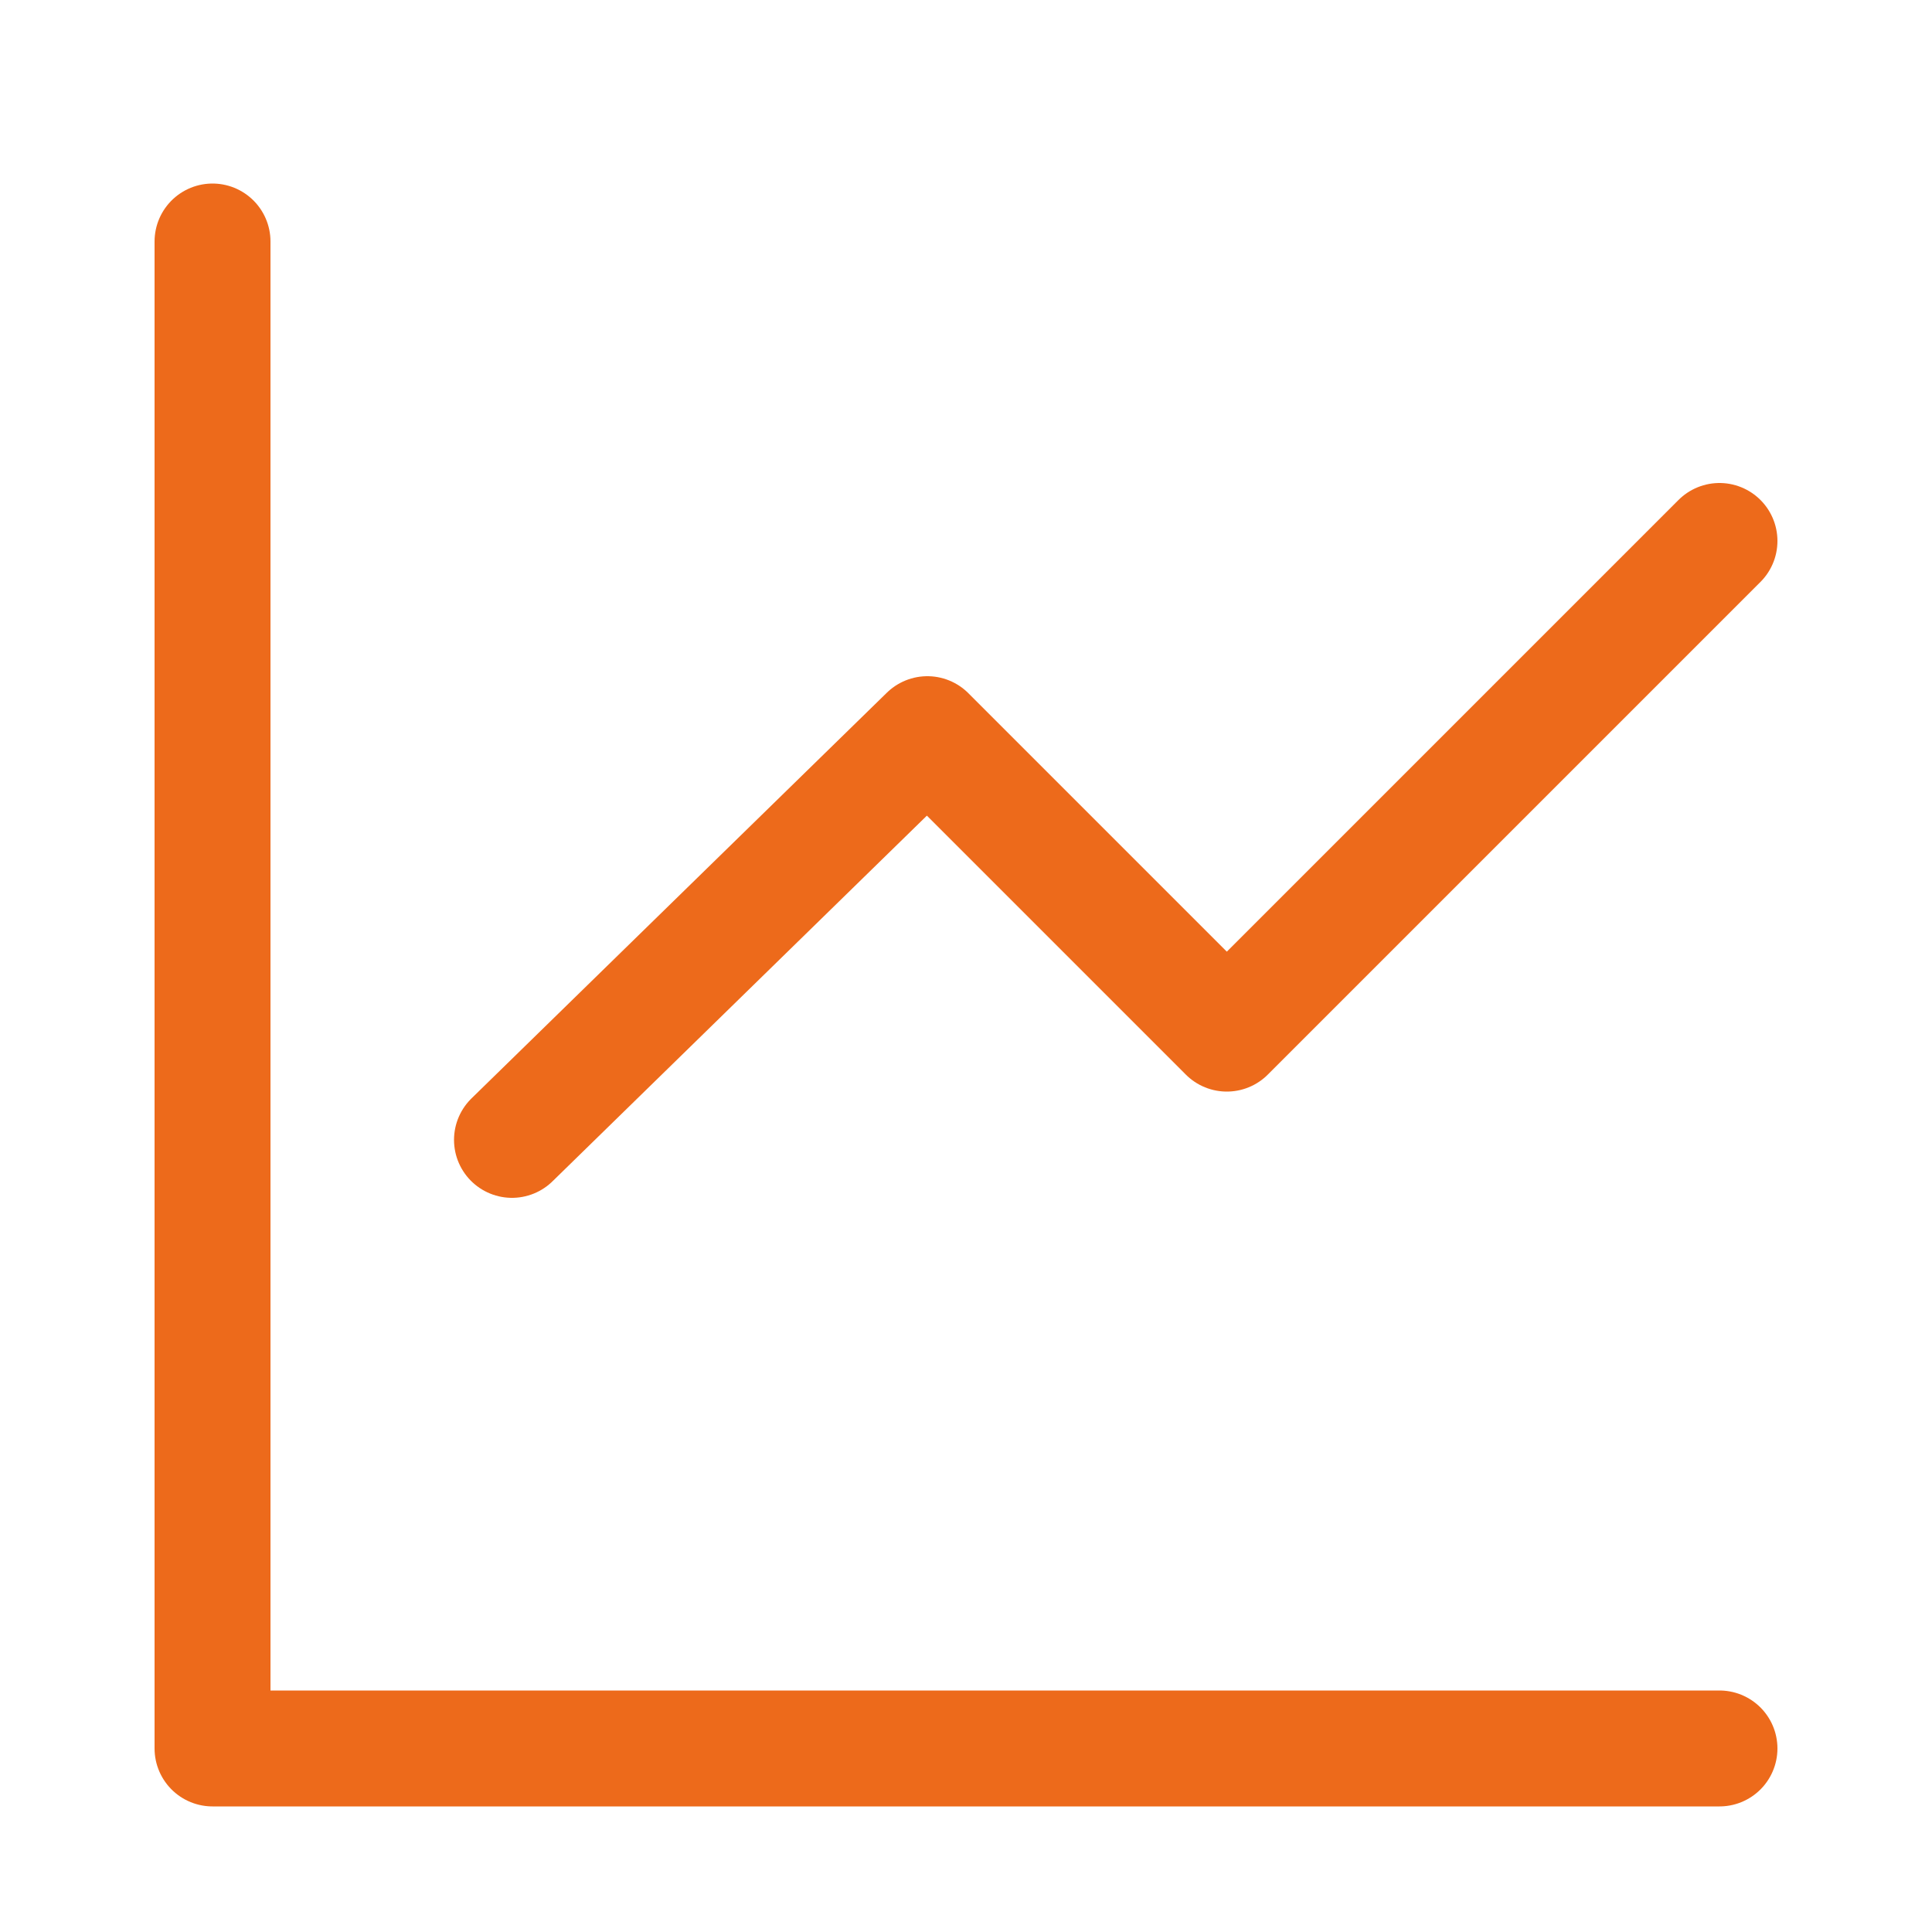 <?xml version="1.0" encoding="utf-8"?>
<!-- Generator: Adobe Illustrator 28.3.0, SVG Export Plug-In . SVG Version: 6.00 Build 0)  -->
<svg version="1.1" id="Capa_1" xmlns="http://www.w3.org/2000/svg" xmlns:xlink="http://www.w3.org/1999/xlink" x="0px" y="0px"
	 viewBox="0 0 20 20" style="enable-background:new 0 0 20 20;" xml:space="preserve">
<style type="text/css">
	.st0{fill:none;stroke:#ED6A1B;stroke-width:1.2;stroke-linecap:round;stroke-linejoin:round;stroke-miterlimit:10;}
</style>
<path class="st0" d="M-29.5,13.3L-29.5,13.3L-29.5,13.3c-2.7-0.9-4.5-3.4-4.5-6.3V2h9.1v5C-25,9.9-26.8,12.4-29.5,13.3z"/>
<line class="st0" x1="-29.5" y1="14.1" x2="-29.5" y2="16.3"/>
<path class="st0" d="M-34.1,3.5h-3.8c0,0-0.3,6.9,5.3,7.7"/>
<path class="st0" d="M-25,3.5h3.8c0,0,0.3,6.9-5.3,7.7"/>
<path class="st0" d="M-26.5,18.6h-6v-0.3c0-1.1,0.9-2,2-2h2c1.1,0,2,0.9,2,2V18.6z"/>
<g>
	<polyline class="st0" points="2.2,2.5 2.2,18.1 17.8,18.1 	"/>
	<polyline class="st0" points="5.3,11.8 9.6,7.6 12.7,10.7 17.8,5.6 	"/>
</g>
<g>
	<path class="st0" d="M53.3,10.6c0,0.2,0,0.3,0,0.5c0,2.1-1.7,3.8-3.8,3.8s-3.8-1.7-3.8-3.8s1.7-3.8,3.8-3.8c0.2,0,0.4,0,0.5,0"/>
	<path class="st0" d="M56.3,7.6c0.5,1,0.9,2.2,0.9,3.5c0,4.2-3.4,7.6-7.6,7.6s-7.6-3.4-7.6-7.6s3.4-7.6,7.6-7.6
		c1.3,0,2.5,0.3,3.6,0.9"/>
	<line class="st0" x1="49.6" y1="11.1" x2="56.4" y2="4.3"/>
	<polyline class="st0" points="56.4,2 56.4,4.3 58.7,4.3 	"/>
</g>
</svg>
